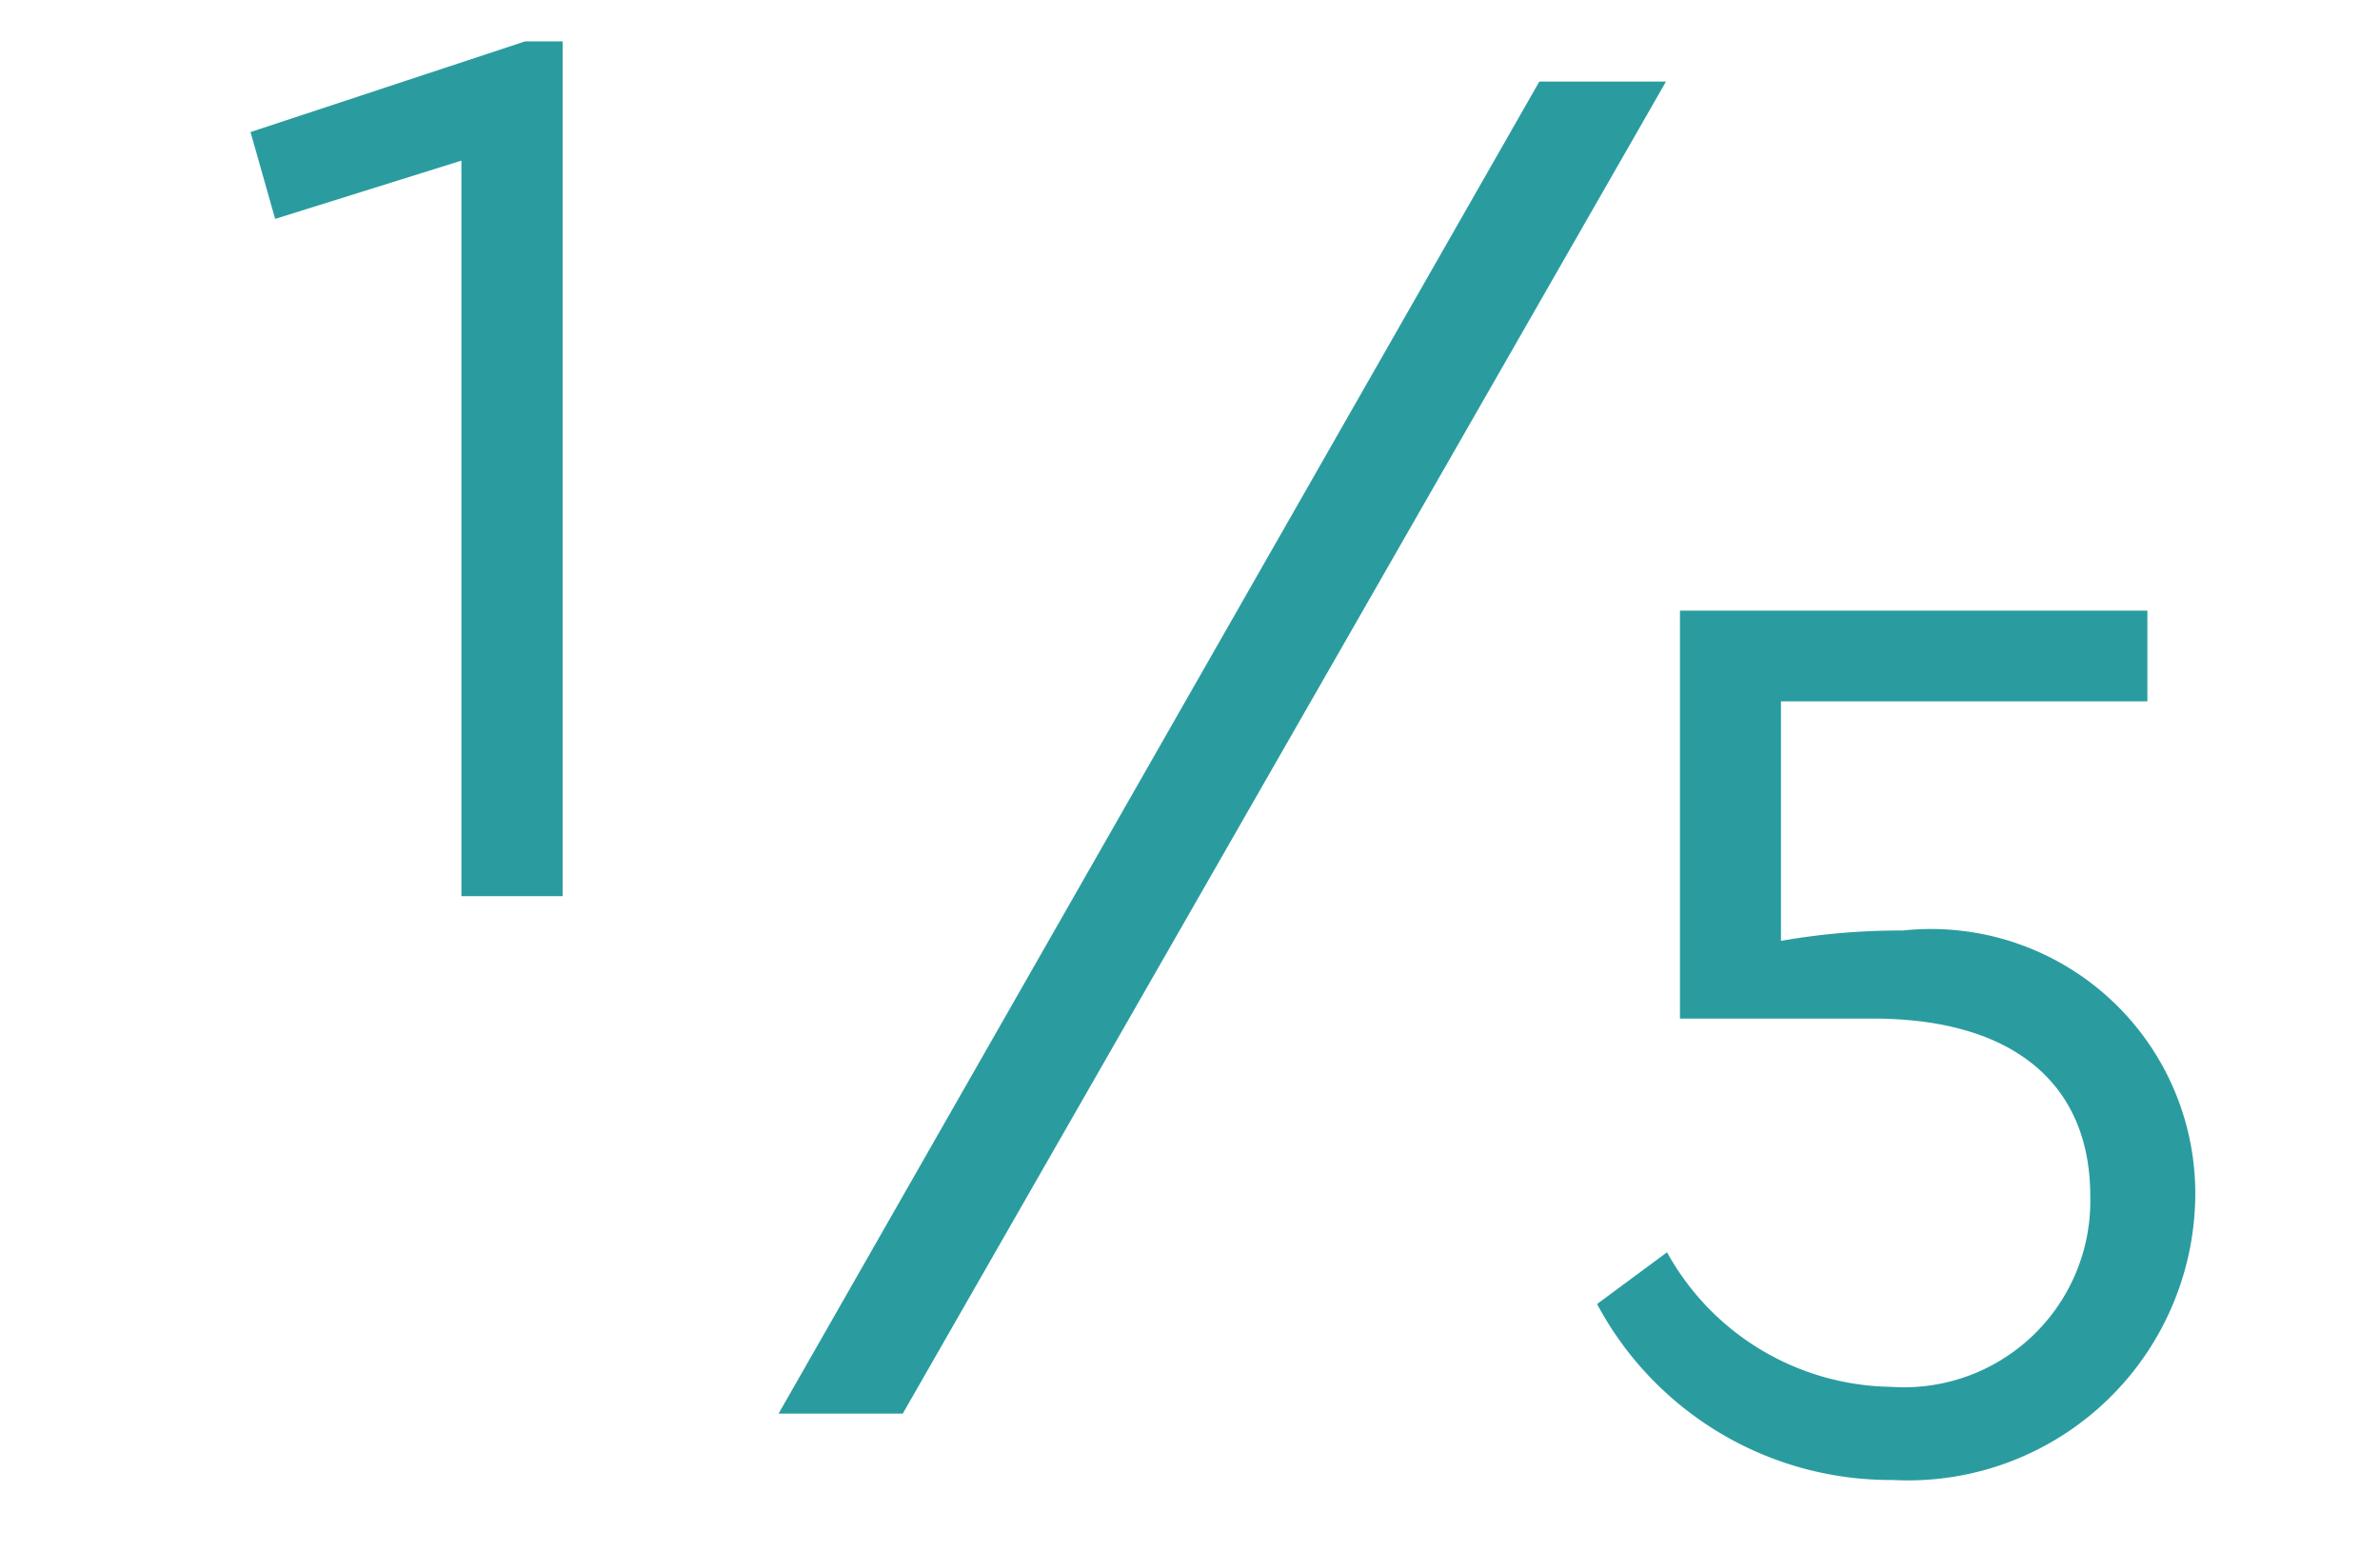 <svg xmlns="http://www.w3.org/2000/svg" xmlns:xlink="http://www.w3.org/1999/xlink" preserveAspectRatio="xMidYMid" width="23" height="15" viewBox="0 0 23 15">    
  <defs>
    <style>
        .b { fill: #2a9c9f; }
    </style>
  </defs>
  <path class="b" d="M5.074,0.4l-2.653.876L2.659,2.115l1.8-.563V8.659H5.437V0.4H5.074Z"/>
  <path class="b" d="M18.387,8.991a6.653,6.653,0,0,0-1.176.1V6.777h3.541V5.9H16.235V9.842H18.1c1.351,0,2.1.626,2.1,1.714A1.8,1.8,0,0,1,18.275,13.4a2.512,2.512,0,0,1-2.165-1.3l-0.676.5a3.212,3.212,0,0,0,2.853,1.7,2.776,2.776,0,0,0,2.928-2.753A2.555,2.555,0,0,0,18.387,8.991Z"/>
  <path class="b" d="M14.876,0.788L7.524,13.659h1.2L16.1,0.788h-1.22Z"/>
</svg>
